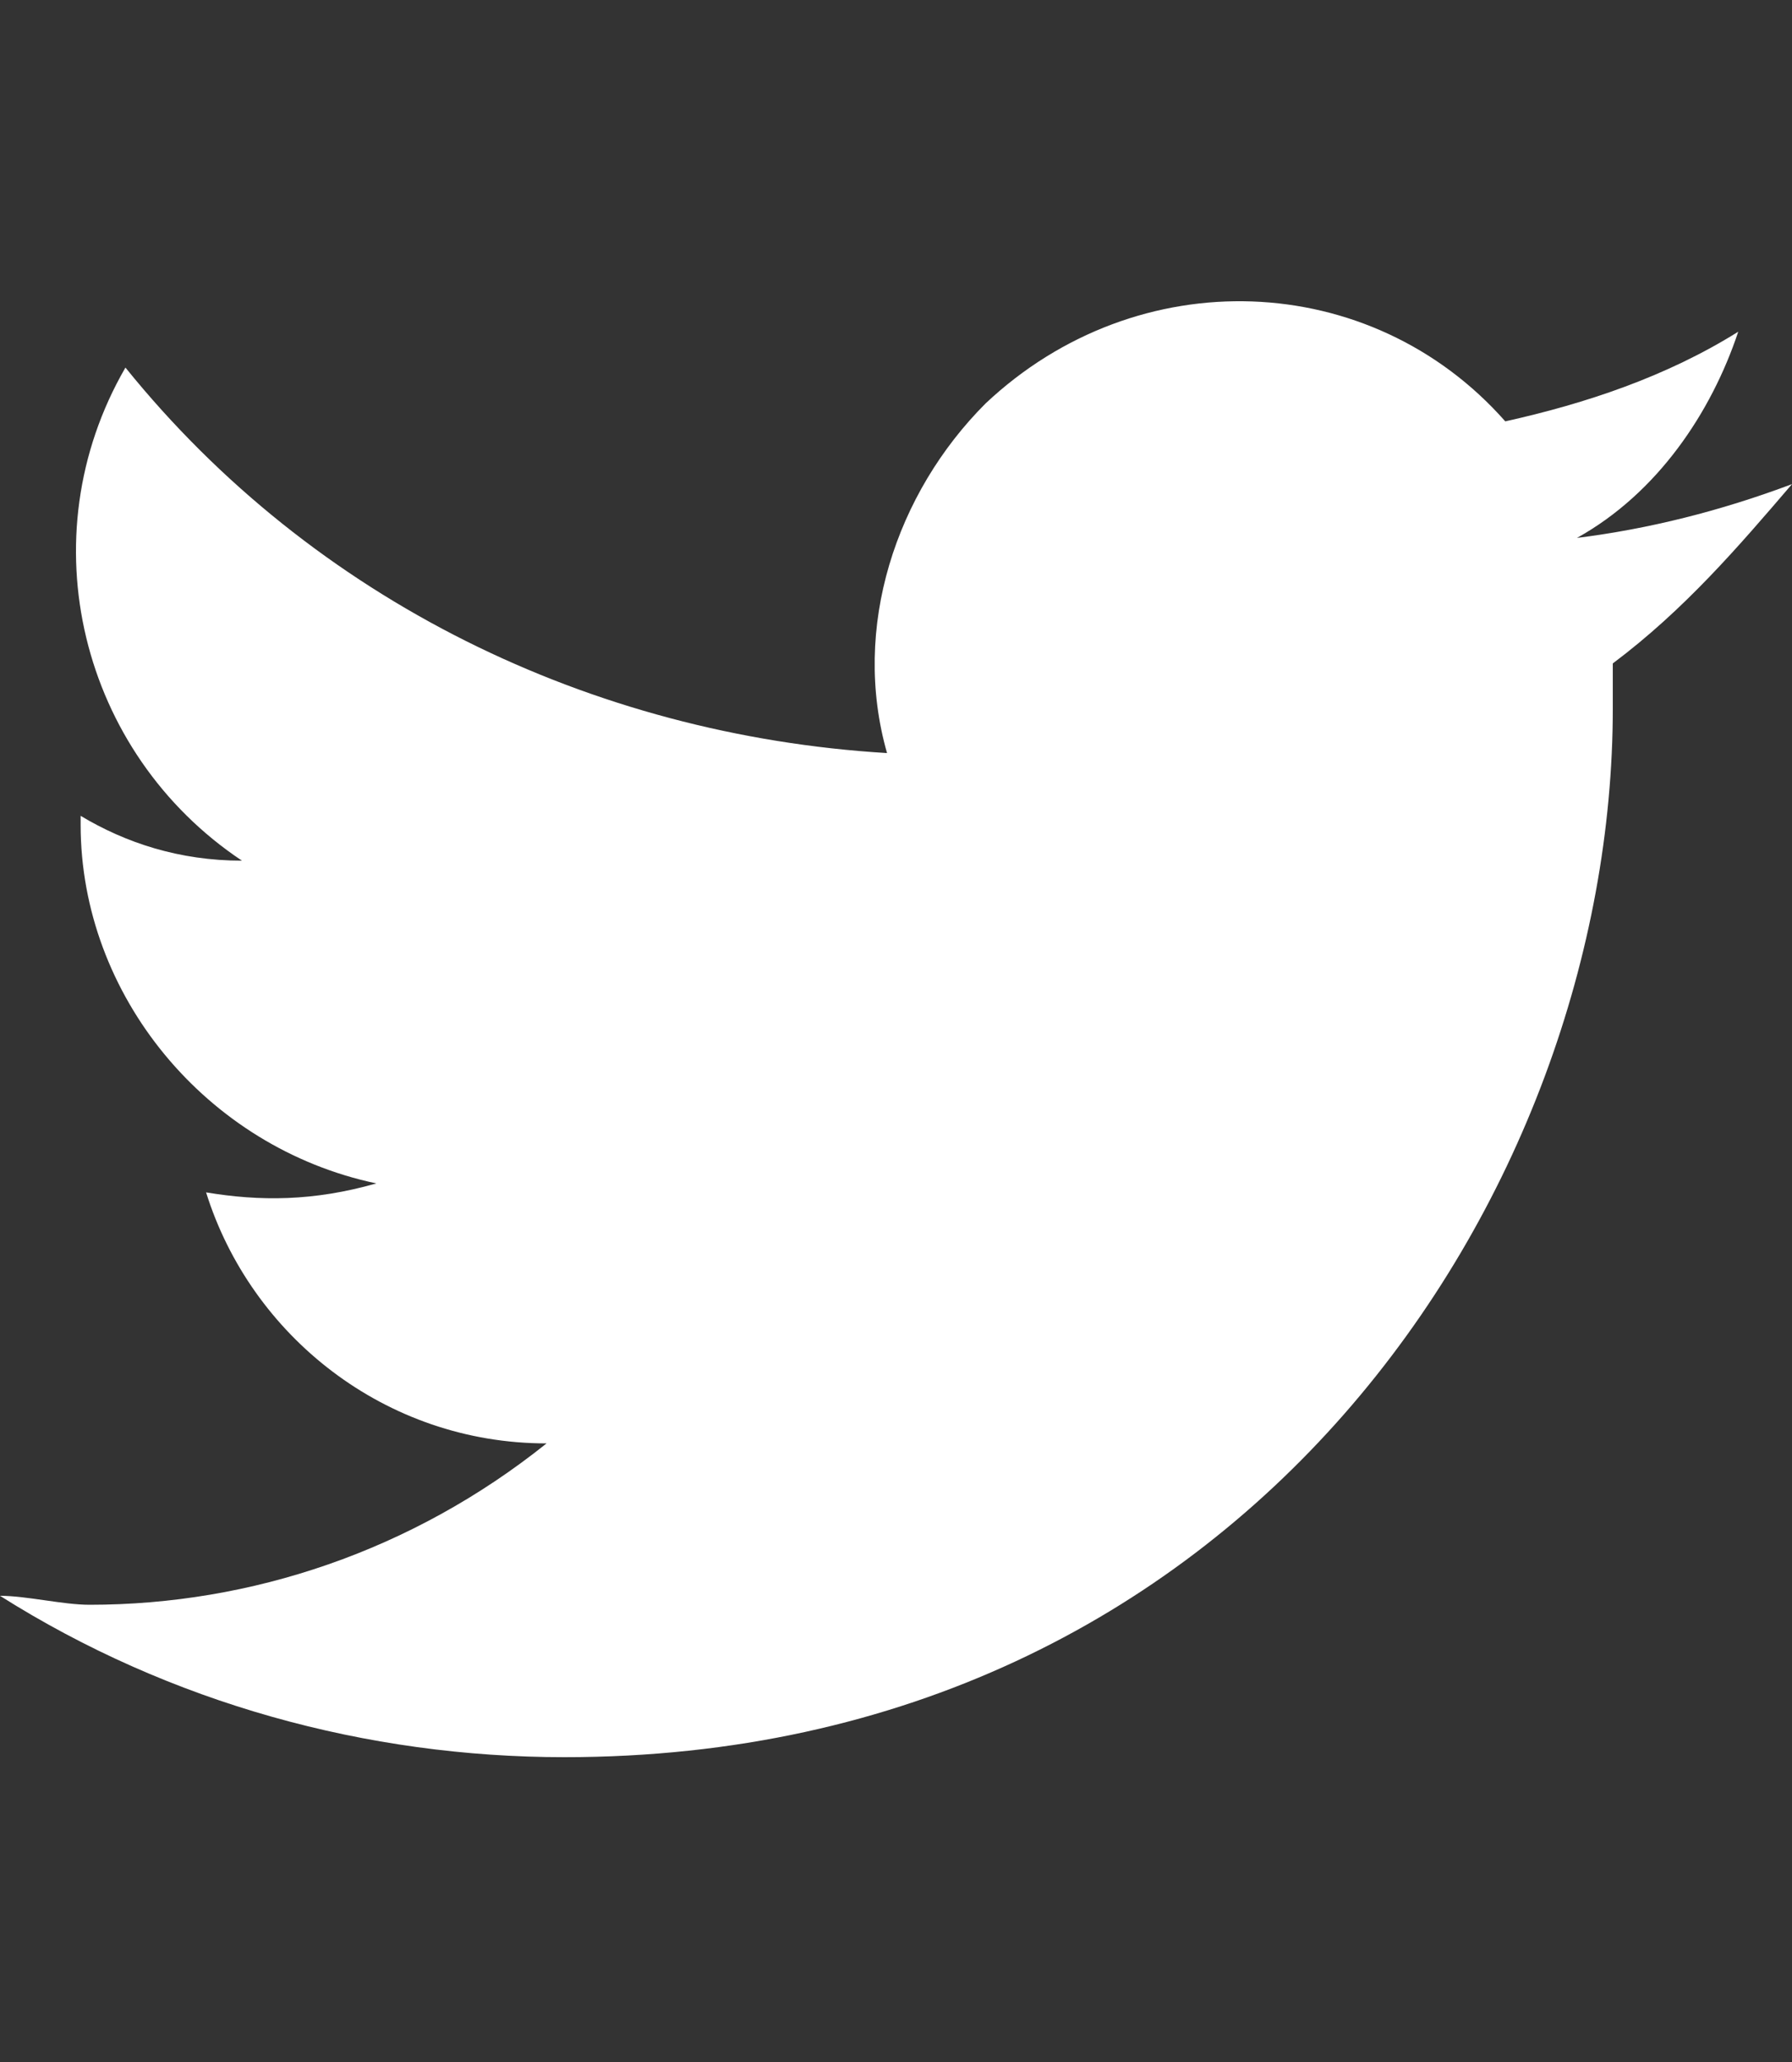 <?xml version="1.0" encoding="utf-8"?>
<!-- Generator: Adobe Illustrator 26.0.1, SVG Export Plug-In . SVG Version: 6.00 Build 0)  -->
<svg version="1.1" id="レイヤー_1" xmlns="http://www.w3.org/2000/svg" xmlns:xlink="http://www.w3.org/1999/xlink" x="0px"
	 y="0px" viewBox="0 0 20 23" style="enable-background:new 0 0 20 23;" xml:space="preserve">
<rect x="0" y="0" width="20" height="23" fill="#333333" stroke="none"/>
<style type="text/css">
	.st0{fill:#FFFFFF;}
</style>
<g id="Logo_1_">
	<path id="white_background" class="st0" d="M18,7.4c0,0.2,0,0.4,0,0.5c0,5.4-4.1,11.7-11.7,11.7v0c-2.2,0-4.4-0.6-6.3-1.8
		c0.3,0,0.7,0.1,1,0.1c1.8,0,3.6-0.6,5.1-1.8c-1.8,0-3.3-1.2-3.8-2.8c0.6,0.1,1.2,0.1,1.9-0.1c-1.9-0.4-3.3-2.1-3.3-4c0,0,0,0,0-0.1
		C1.4,9.4,2,9.6,2.7,9.6C0.9,8.4,0.3,6,1.4,4.1c2.1,2.6,5.2,4.1,8.5,4.3C9.5,7,10,5.5,11,4.5c1.7-1.6,4.3-1.5,5.8,0.2
		c0.9-0.2,1.8-0.5,2.6-1c-0.3,0.9-0.9,1.8-1.8,2.3c0.8-0.1,1.6-0.3,2.4-0.6C19.4,6.1,18.8,6.8,18,7.4z"/>
</g>
</svg>
